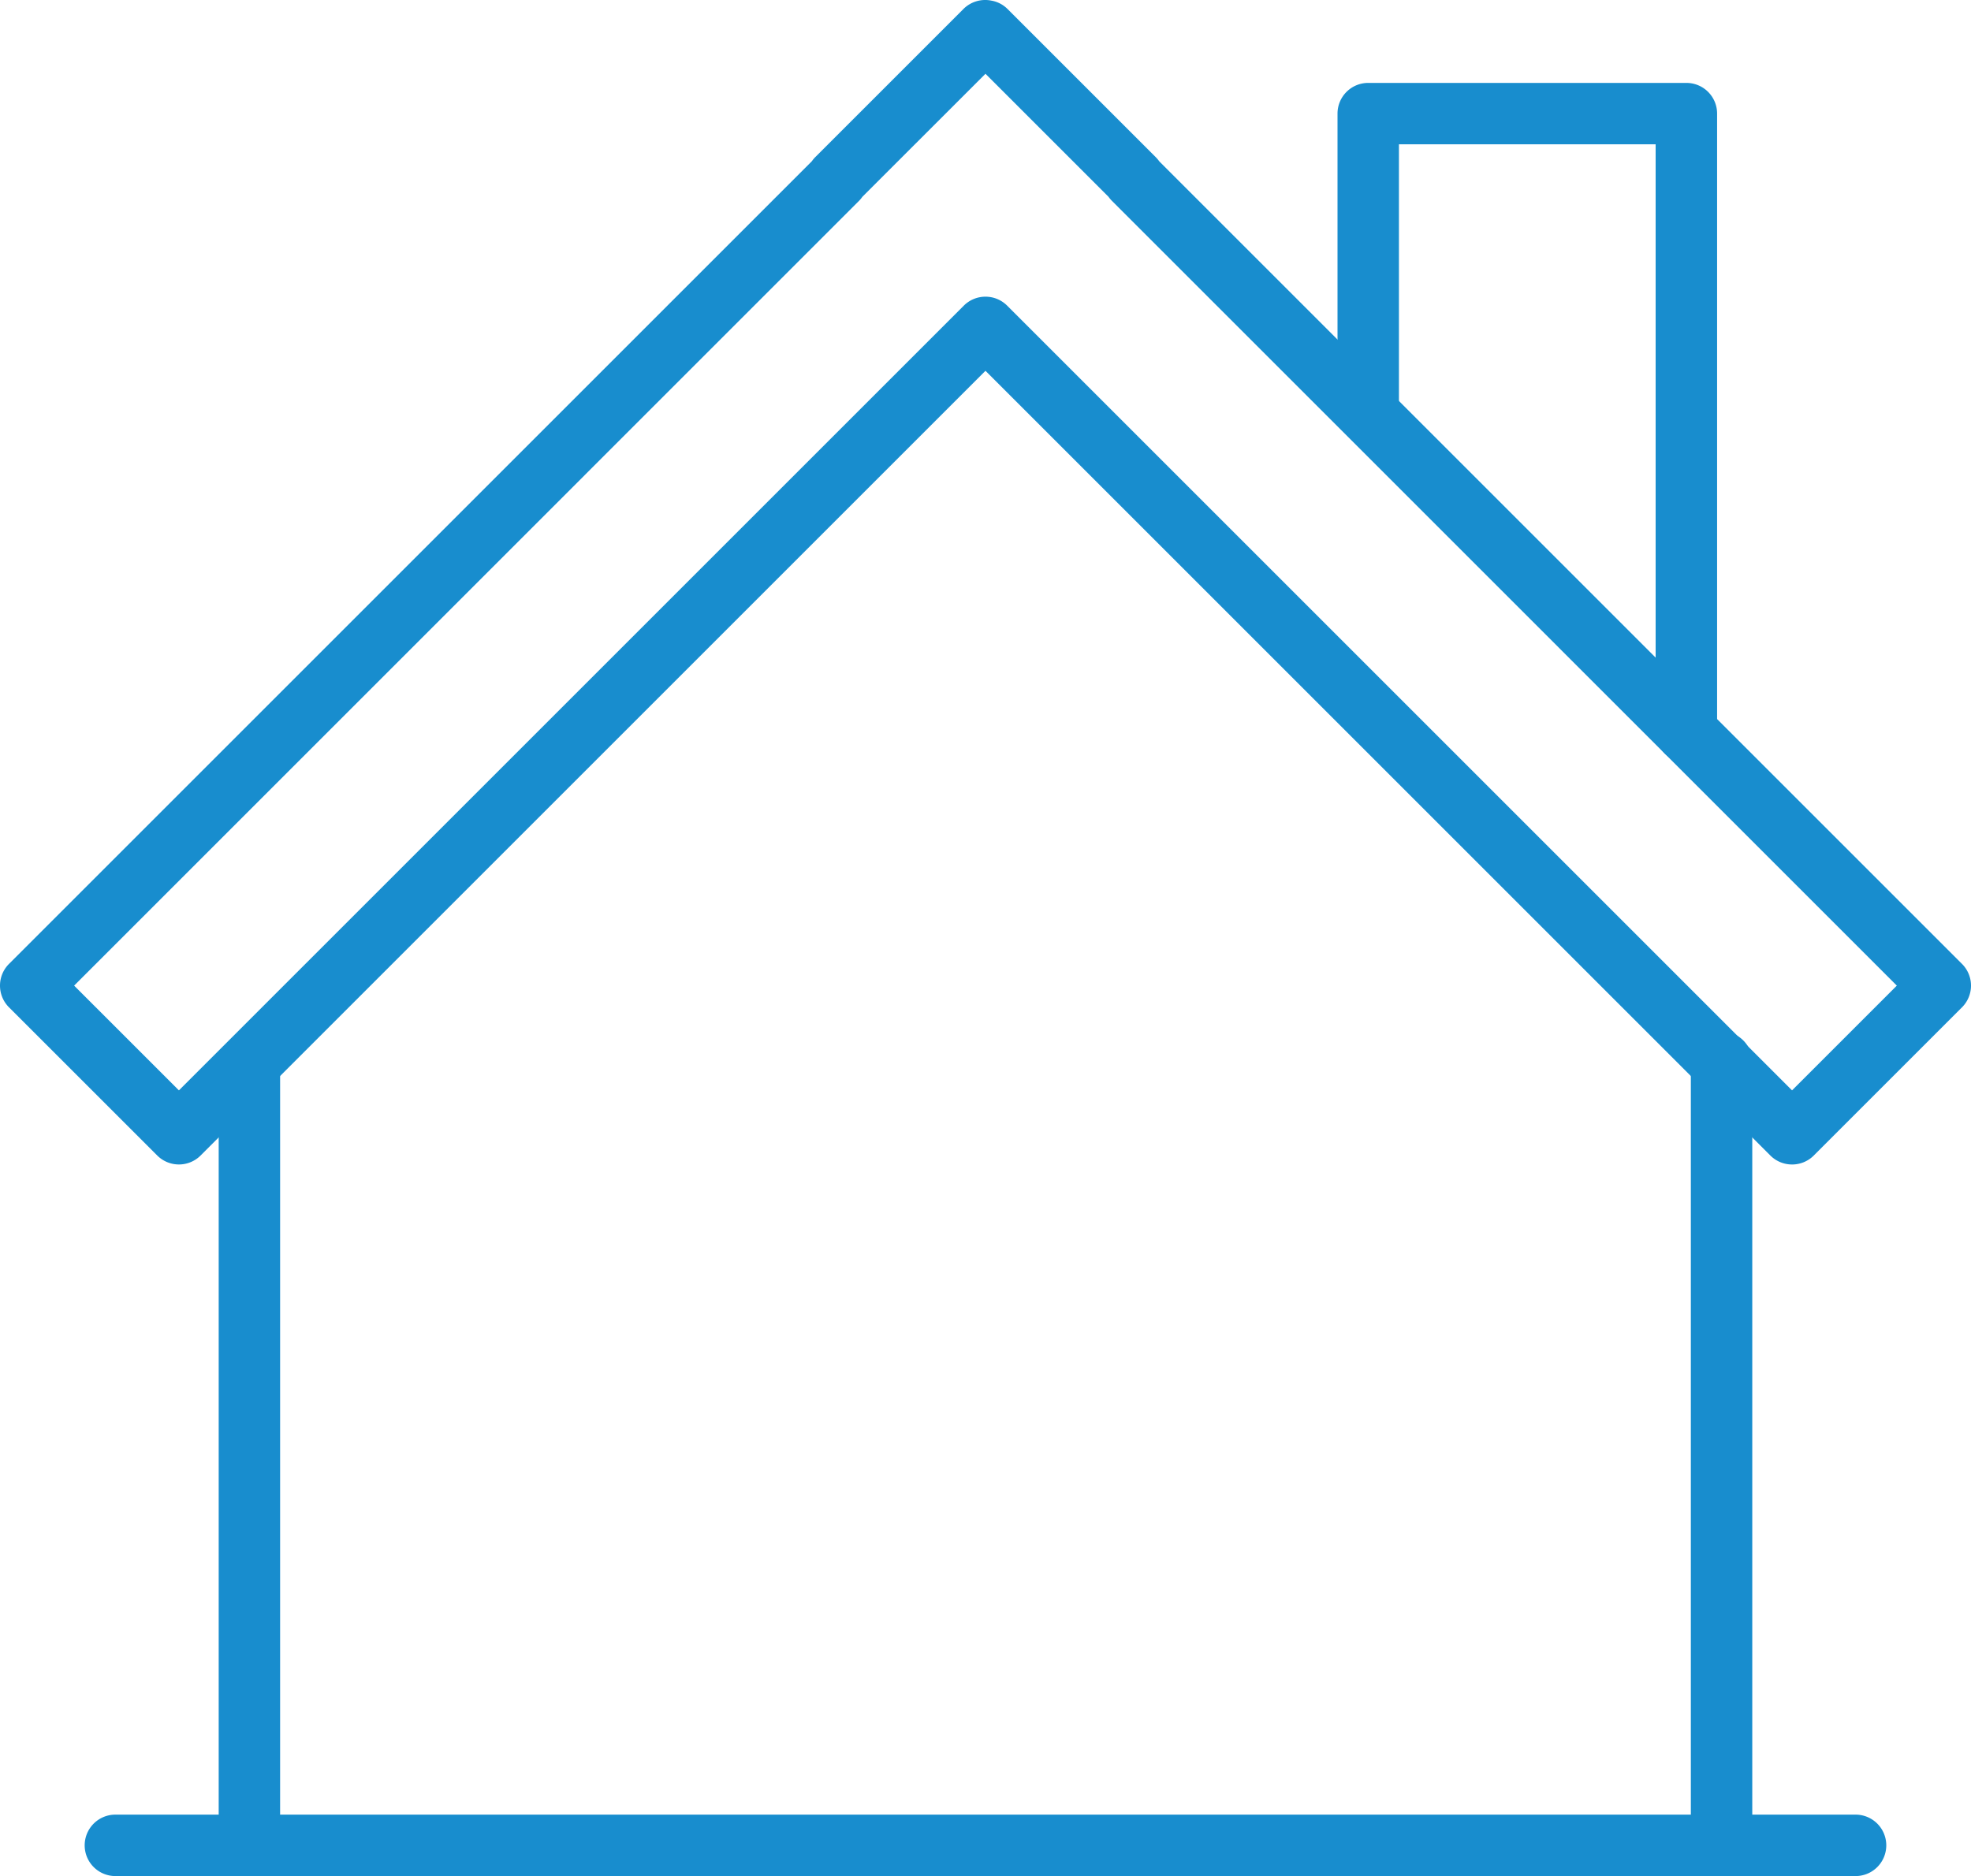 <svg xmlns="http://www.w3.org/2000/svg" width="45.731" height="43.537" viewBox="0 0 45.731 43.537">
  <g>
    <g>
      <path d="M41.579,27.024a.71.71,0,0,1-.504-.209L22.865,8.605,4.655,26.815a.712.712,0,0,1-1.007,0L.209,23.377a.712.712,0,0,1,0-1.008L18.837,3.741a.69.69,0,0,1,.078-.094L22.353.209A.715.715,0,0,1,23.0.014.7.7,0,0,1,23.377.209l3.439,3.439a.726.726,0,0,1,.081.096L45.522,22.369a.712.712,0,0,1,0,1.008l-3.439,3.439A.71.71,0,0,1,41.579,27.024ZM22.865,6.885a.71.71,0,0,1,.504.209L41.579,25.304l2.431-2.431L25.8,4.662a.726.726,0,0,1-.081-.096l-2.854-2.854L20.008,4.568a.689.689,0,0,1-.078.094L1.72,22.873l2.431,2.431L22.361,7.094A.71.71,0,0,1,22.865,6.885Z" fill="#188dce"/>
      <path d="M5.787,43.537a.712.712,0,0,1-.713-.713V24.676a.713.713,0,0,1,1.425,0V42.825A.712.712,0,0,1,5.787,43.537Z" fill="#188dce"/>
      <path d="M39.944,43.537a.712.712,0,0,1-.713-.713V24.676a.713.713,0,1,1,1.425,0V42.825A.712.712,0,0,1,39.944,43.537Z" fill="#188dce"/>
      <path d="M39.127,17.694a.712.712,0,0,1-.713-.713V3.349H32.458V9.601a.713.713,0,0,1-1.425,0V2.636a.712.712,0,0,1,.713-.712h7.381a.712.712,0,0,1,.713.712v14.345A.712.712,0,0,1,39.127,17.694Z" fill="#188dce"/>
    </g>
    <path d="M43.079,43.537H2.651a.713.713,0,0,1,0-1.425H43.079a.713.713,0,0,1,0,1.425Z" fill="#188dce"/>
  </g>
</svg>
